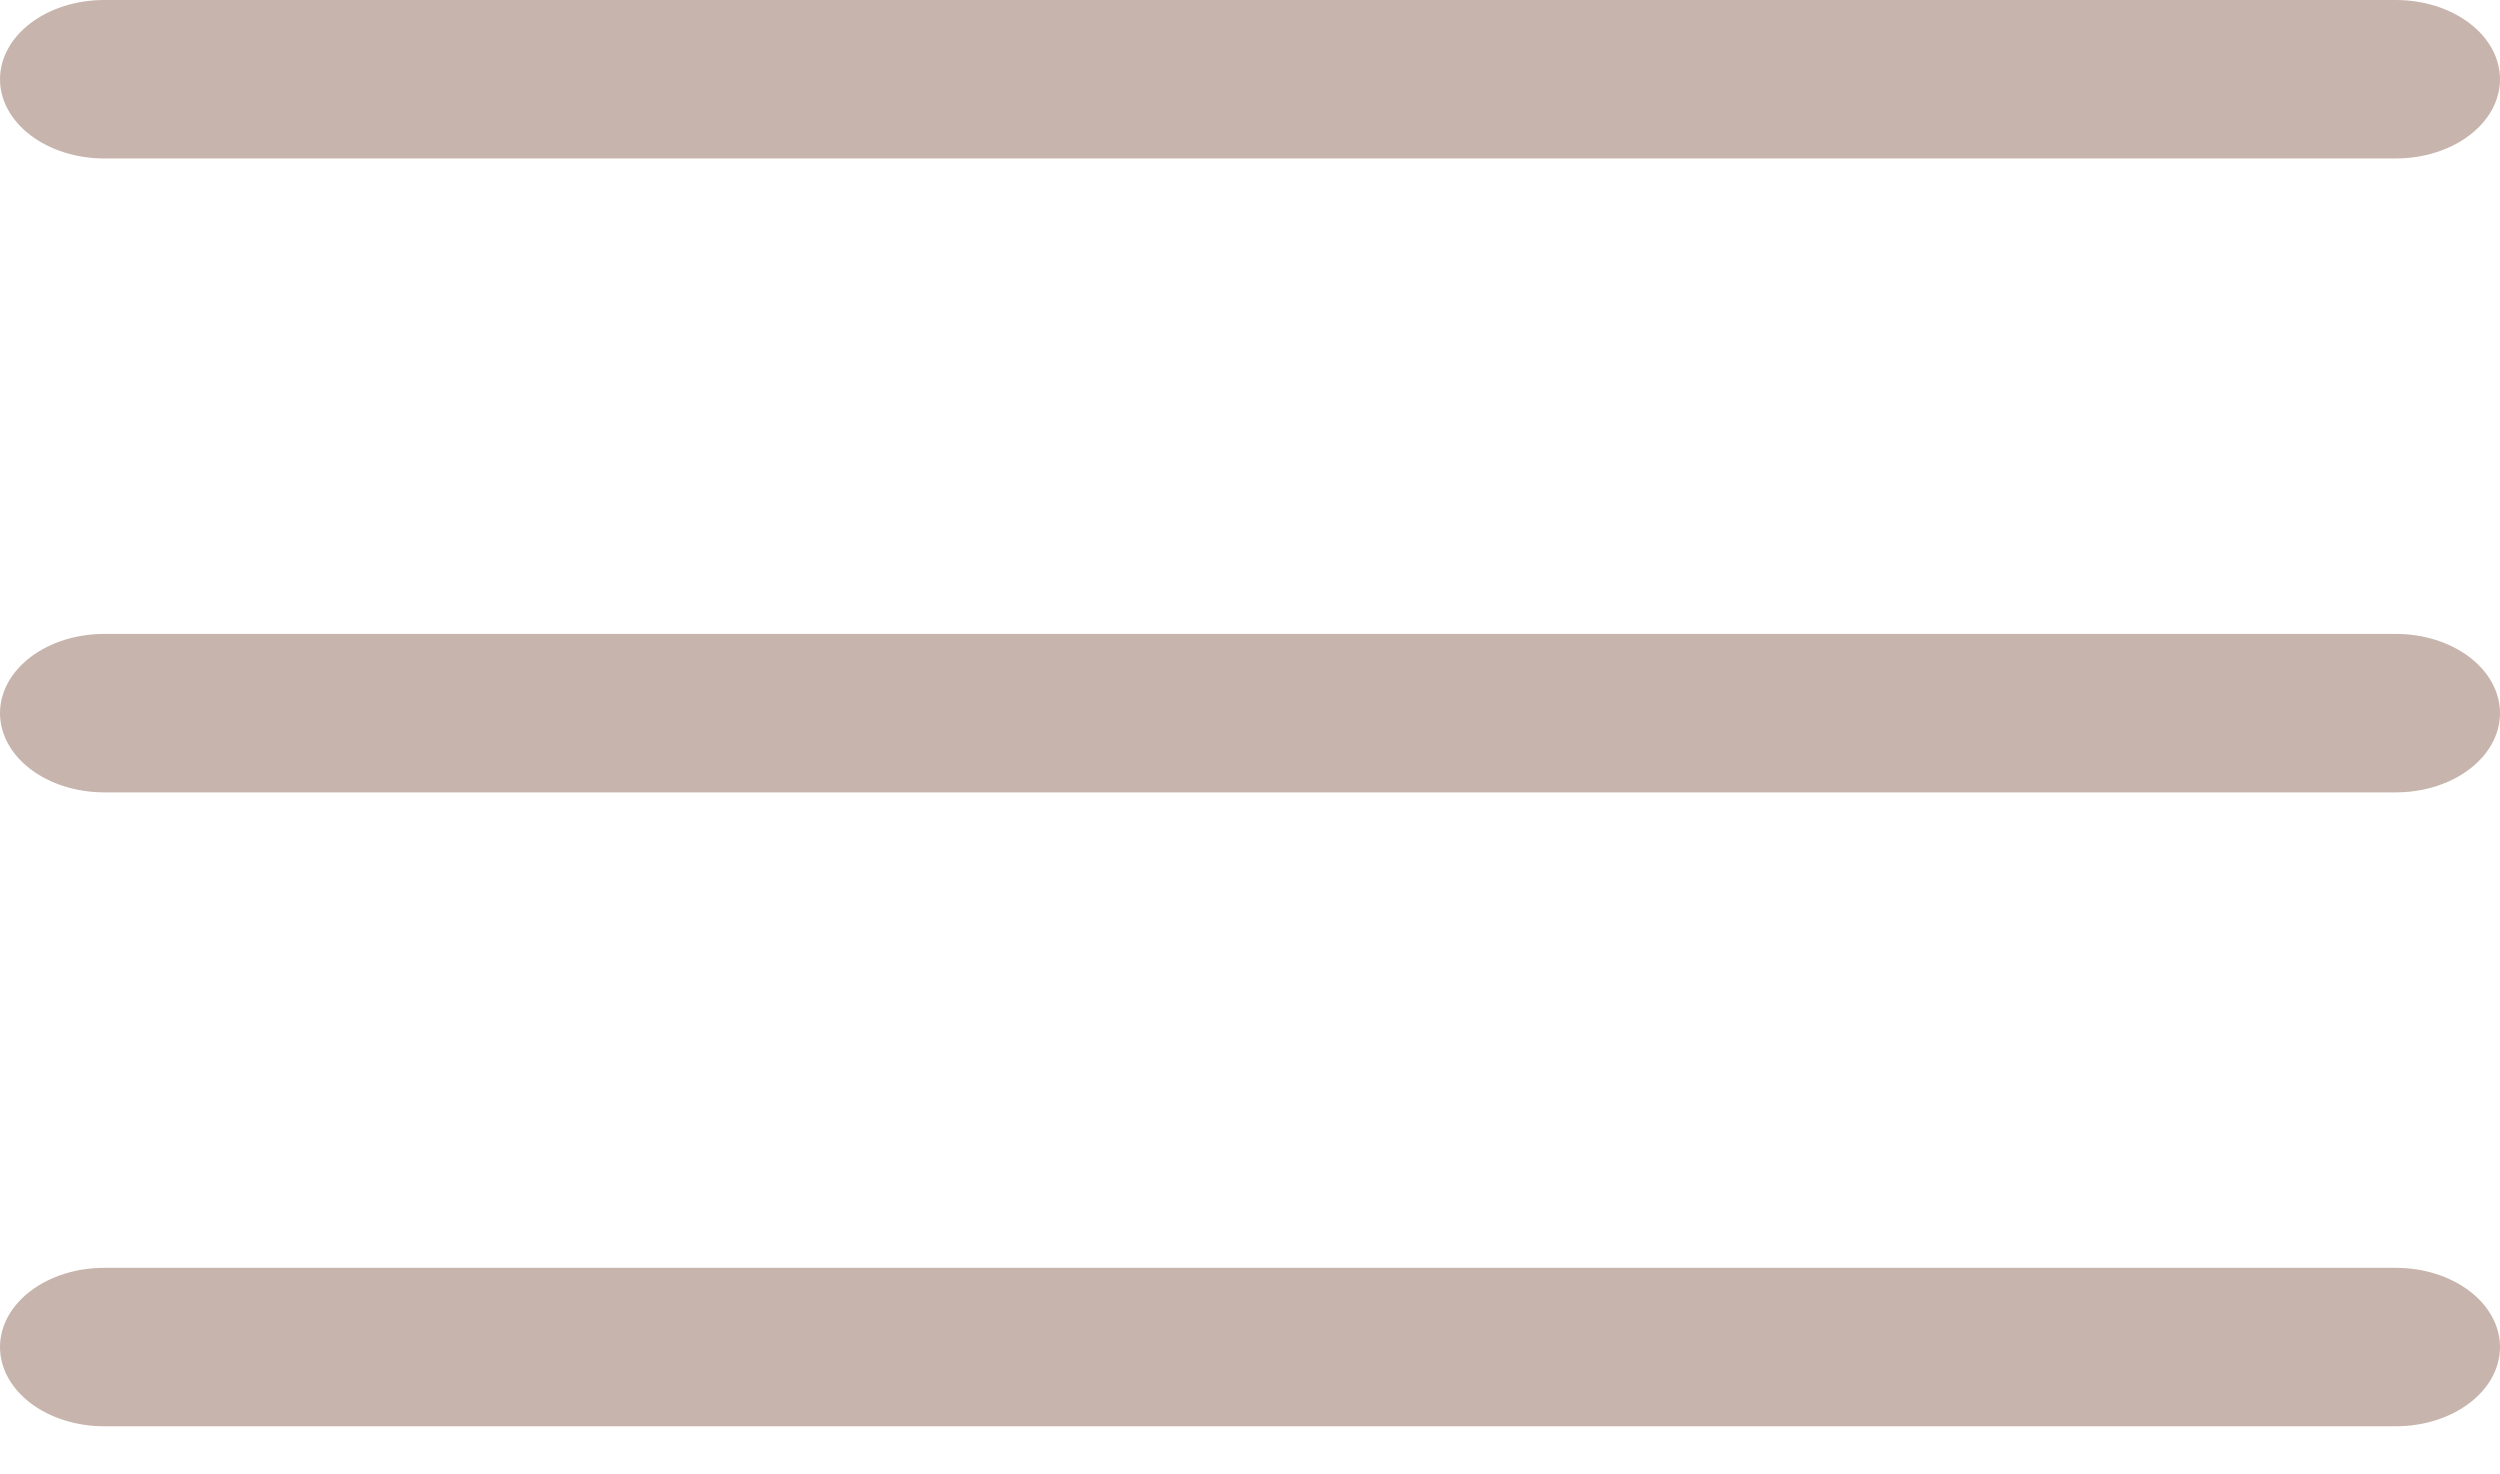 <svg width="39" height="23" viewBox="0 0 39 23" fill="none" xmlns="http://www.w3.org/2000/svg">
<path d="M39 11.125C39 11.453 38.829 11.767 38.524 11.999C38.219 12.231 37.806 12.361 37.375 12.361H1.625C1.194 12.361 0.781 12.231 0.476 11.999C0.171 11.767 0 11.453 0 11.125C0 10.797 0.171 10.483 0.476 10.251C0.781 10.019 1.194 9.889 1.625 9.889H37.375C37.806 9.889 38.219 10.019 38.524 10.251C38.829 10.483 39 10.797 39 11.125ZM1.625 2.472H37.375C37.806 2.472 38.219 2.342 38.524 2.11C38.829 1.878 39 1.564 39 1.236C39 0.908 38.829 0.594 38.524 0.362C38.219 0.13 37.806 0 37.375 0H1.625C1.194 0 0.781 0.13 0.476 0.362C0.171 0.594 0 0.908 0 1.236C0 1.564 0.171 1.878 0.476 2.11C0.781 2.342 1.194 2.472 1.625 2.472ZM37.375 19.778H1.625C1.194 19.778 0.781 19.908 0.476 20.14C0.171 20.372 0 20.686 0 21.014C0 21.342 0.171 21.656 0.476 21.888C0.781 22.12 1.194 22.25 1.625 22.25H37.375C37.806 22.25 38.219 22.12 38.524 21.888C38.829 21.656 39 21.342 39 21.014C39 20.686 38.829 20.372 38.524 20.14C38.219 19.908 37.806 19.778 37.375 19.778Z" fill="#C7B5AD"/>
</svg>
